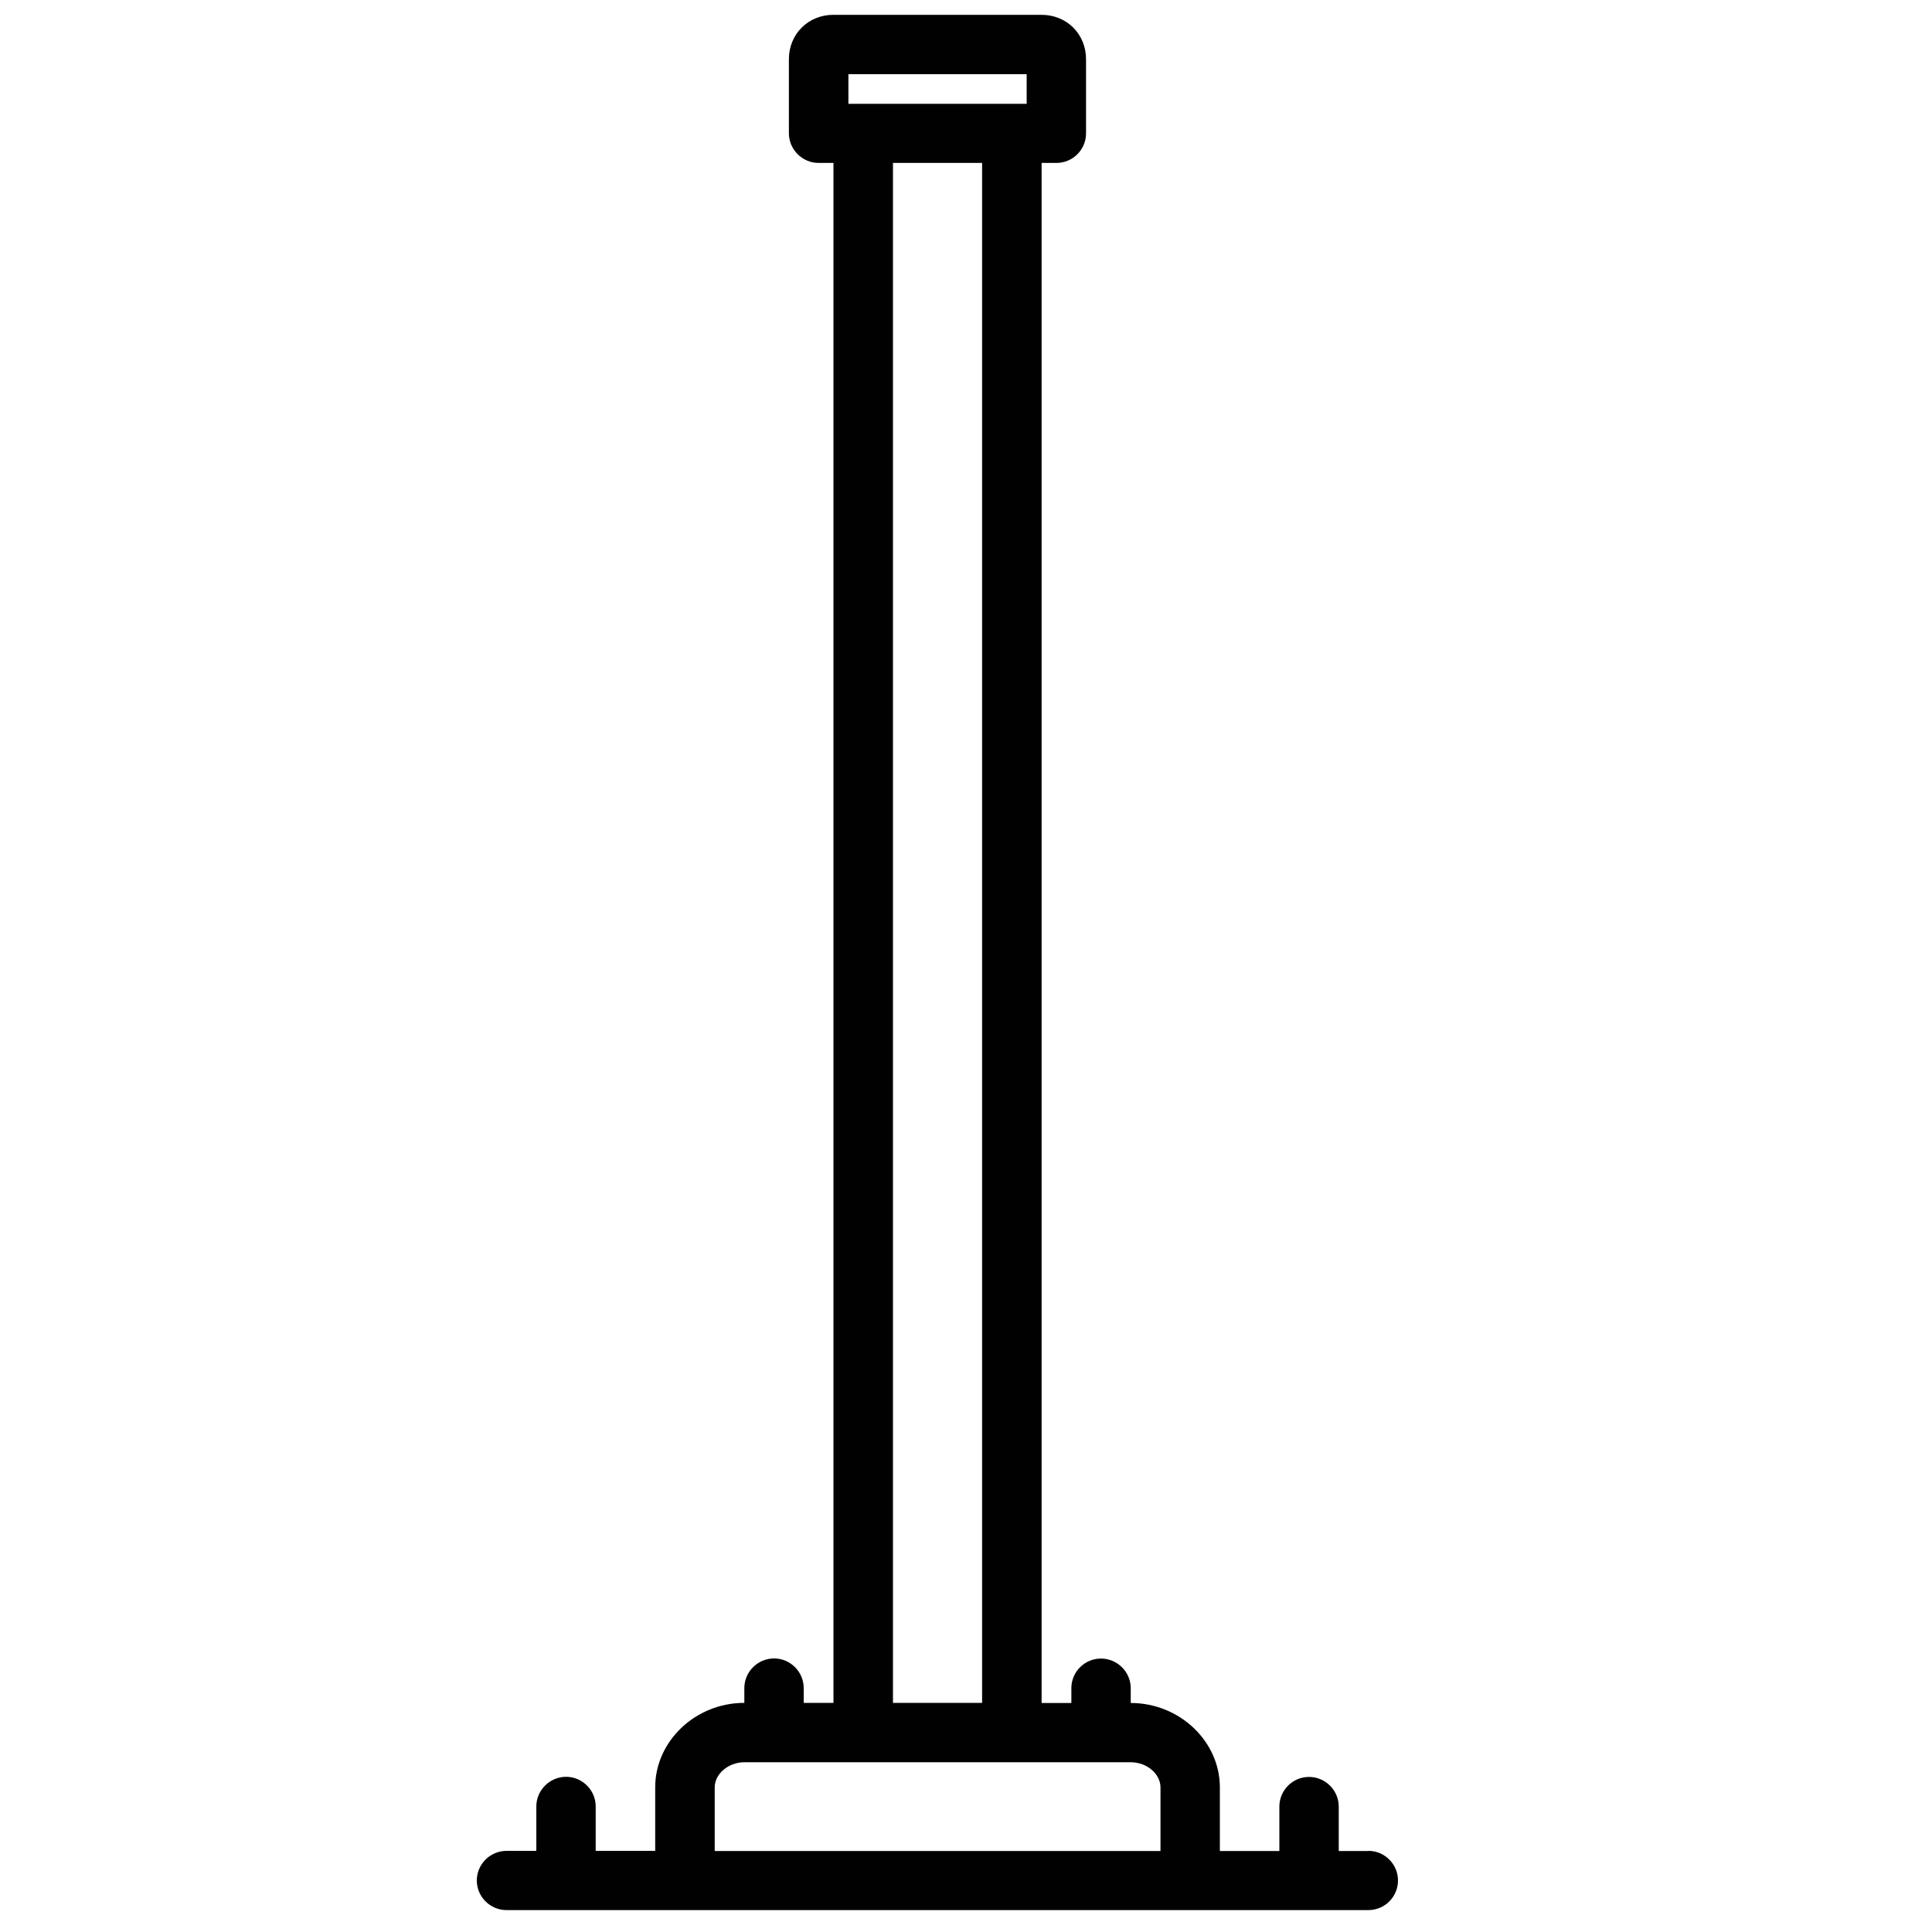 <?xml version="1.0" encoding="UTF-8"?>
<svg id="Livello_1" xmlns="http://www.w3.org/2000/svg" xmlns:xlink="http://www.w3.org/1999/xlink" xmlns:i="http://ns.adobe.com/AdobeIllustrator/10.0/" version="1.1" viewBox="0 0 150 150">
  <!-- Generator: Adobe Illustrator 29.0.0, SVG Export Plug-In . SVG Version: 2.1.0 Build 186)  -->
  <defs>
    <style>
      .st0 {
        fill: none;
      }

      .st1 {
        fill: #010101;
      }

      .st2 {
        clip-path: url(#clippath);
      }
    </style>
    <clipPath id="clippath">
      <rect class="st0" x="36.99" y="1.16" width="71.6" height="147.15"/>
    </clipPath>
  </defs>
  <g class="st2">
    <path class="st1" d="M106.25,143.71h-2.31v-3.45c0-1.26-1.04-2.3-2.31-2.3s-2.3,1.04-2.3,2.3v3.45h-4.62v-4.94c0-3.56-3.11-6.55-6.92-6.55v-1.15c0-1.26-1.04-2.3-2.31-2.3s-2.3,1.03-2.3,2.3v1.15h-2.31V12.65h1.15c1.27,0,2.3-1.03,2.3-2.3v-5.75c0-1.96-1.5-3.45-3.46-3.45h-16.15c-1.96,0-3.46,1.49-3.46,3.45v5.75c0,1.26,1.04,2.3,2.31,2.3h1.15v119.56h-2.31v-1.15c0-1.26-1.04-2.3-2.3-2.3s-2.31,1.03-2.31,2.3v1.15c-3.81,0-6.92,2.99-6.92,6.55v4.94h-4.62v-3.45c0-1.26-1.04-2.3-2.3-2.3s-2.31,1.04-2.31,2.3v3.45h-2.31c-1.27,0-2.31,1.03-2.31,2.3s1.04,2.3,2.31,2.3h66.91c1.27,0,2.3-1.03,2.3-2.3s-1.04-2.3-2.3-2.3ZM65.87,5.76h13.84v2.3h-13.84v-2.3ZM76.25,12.65v119.56h-6.92V12.65h6.92ZM90.1,143.71h-34.61v-4.94c0-1.03,1.04-1.95,2.31-1.95h29.99c1.27,0,2.31.92,2.31,1.95v4.94Z"/>
  </g>
 </svg>
